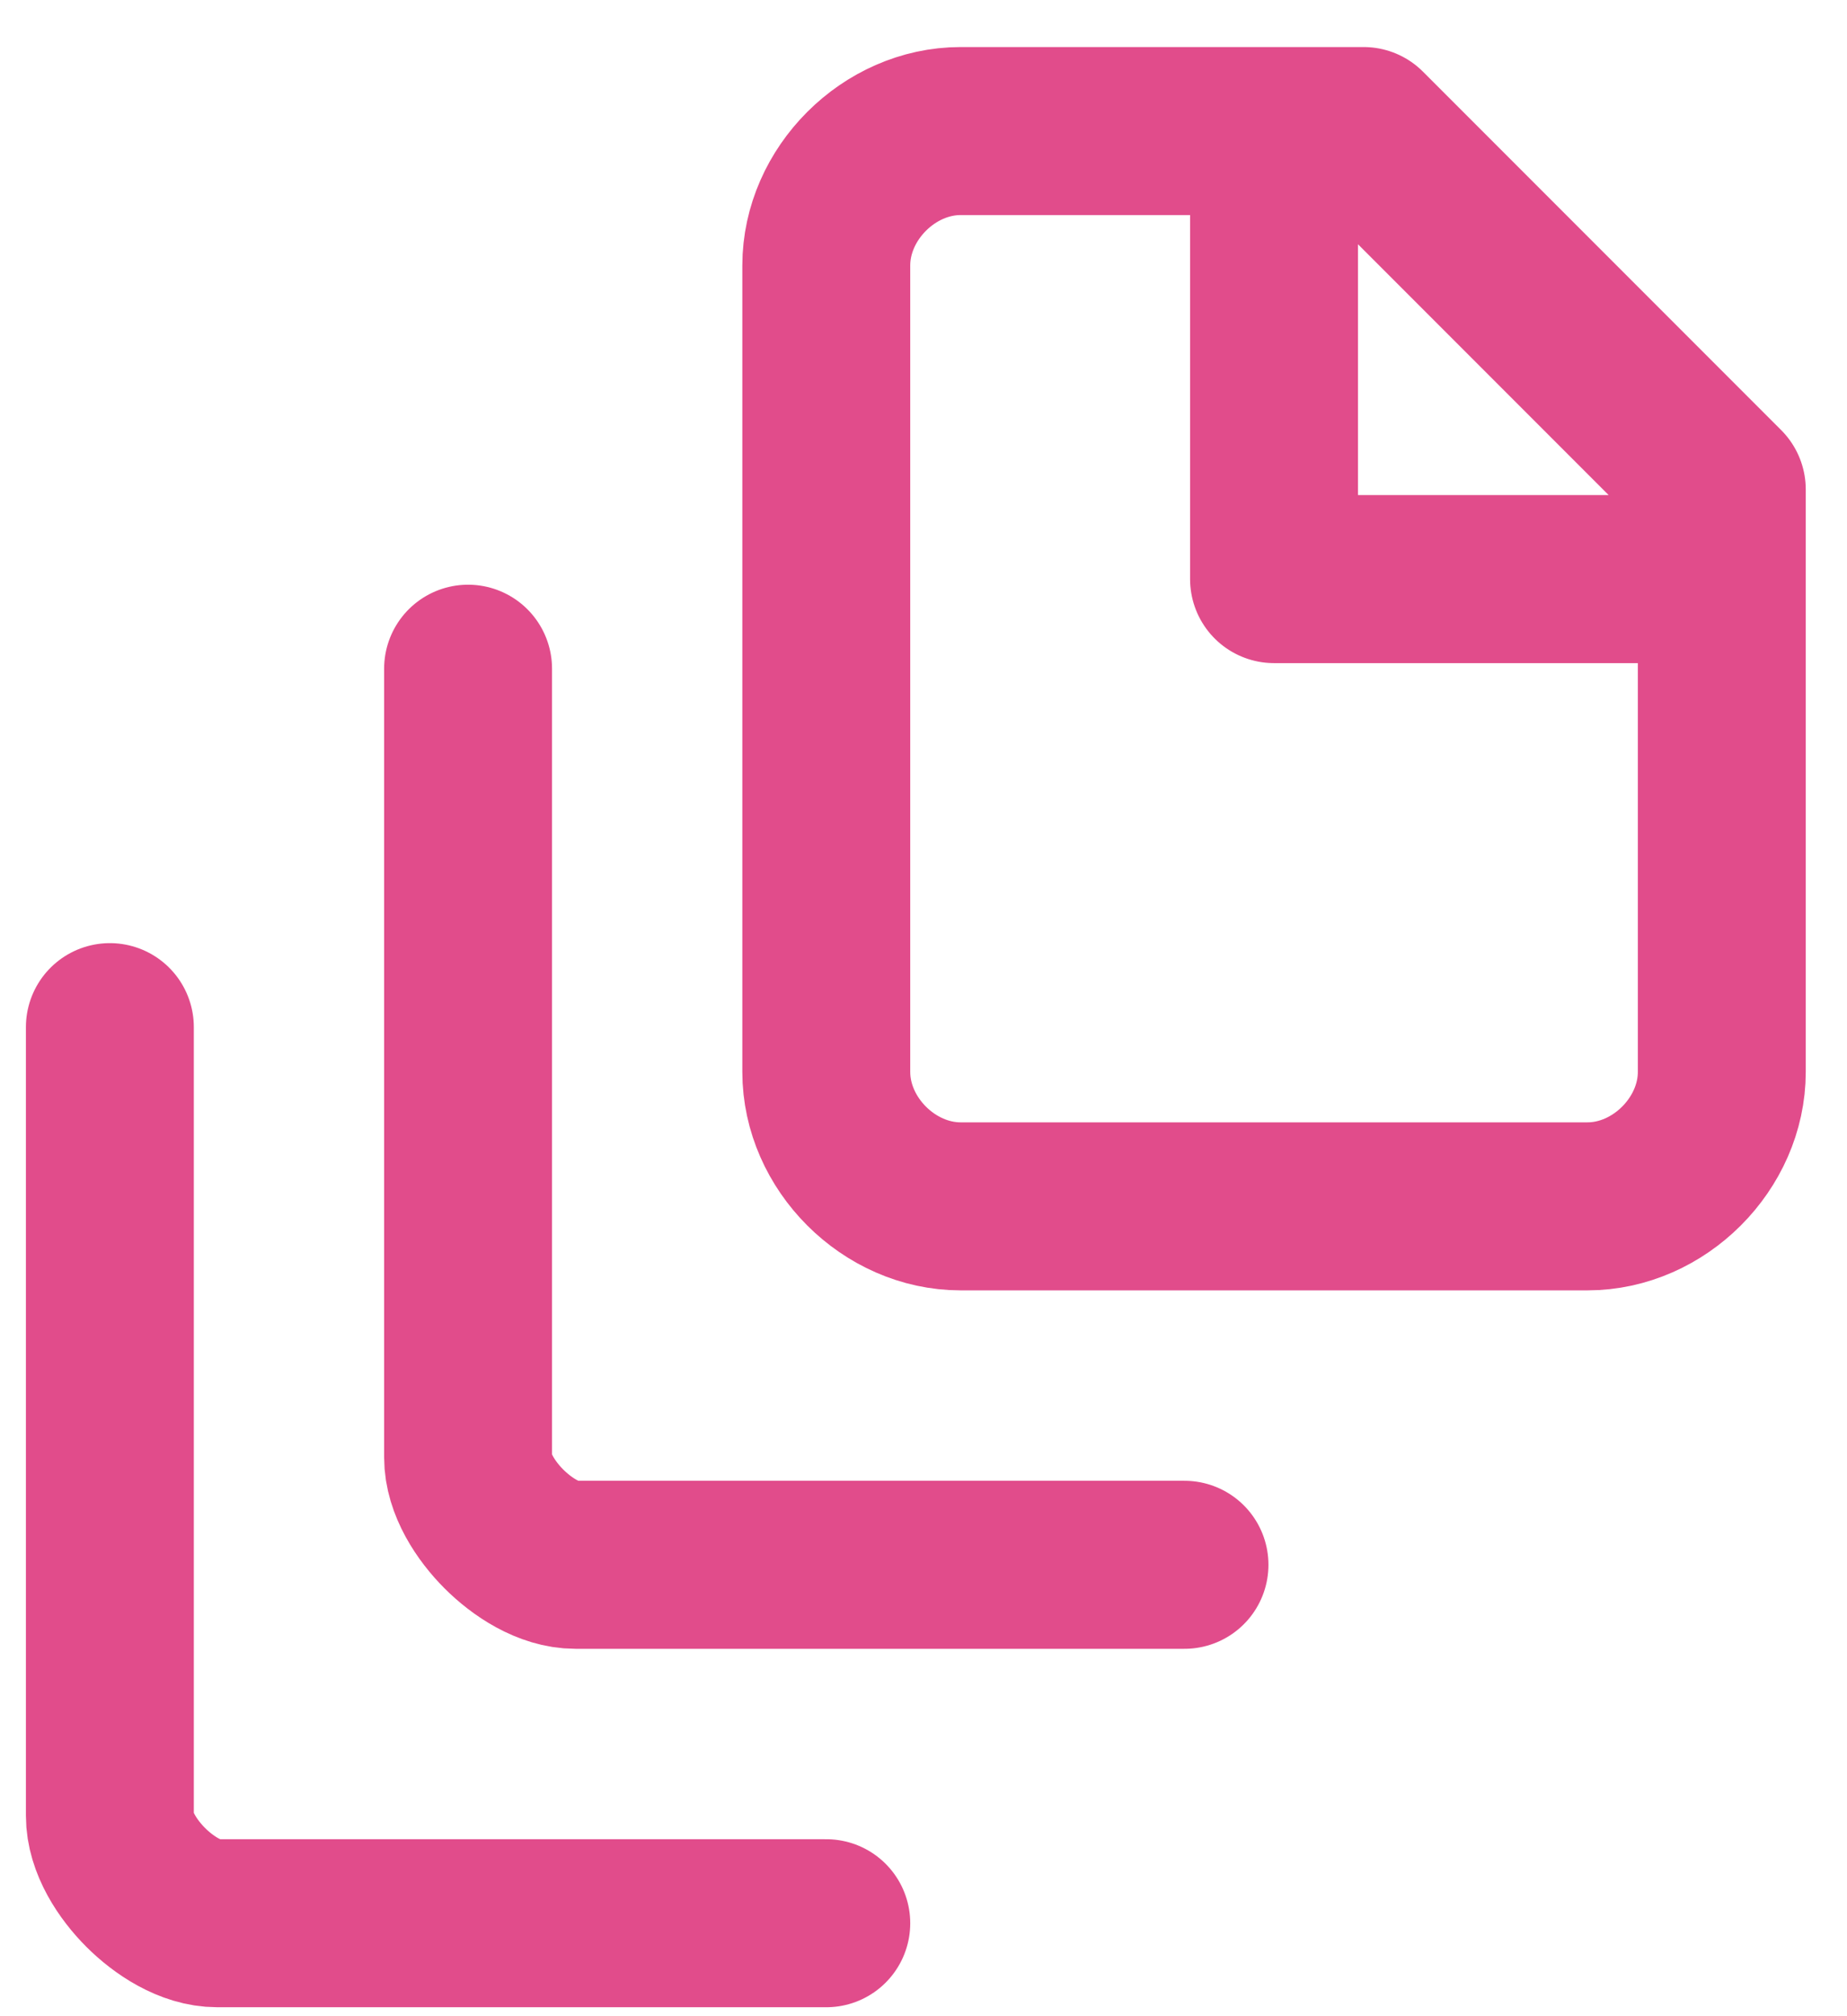 <svg width="33" height="36" viewBox="0 0 33 36" fill="none" xmlns="http://www.w3.org/2000/svg">
<path id="Vector" d="M22.763 2.34V10.34H30.763M8.363 11.94V26.02C8.363 26.5 8.683 26.98 9.003 27.3C9.323 27.62 9.803 27.94 10.283 27.94H21.163M1.963 18.34V32.42C1.963 32.9 2.283 33.38 2.603 33.7C2.923 34.02 3.403 34.34 3.883 34.34H14.763M30.763 8.74V19.14C30.763 20.42 29.643 21.54 28.363 21.54H17.163C15.883 21.54 14.763 20.42 14.763 19.14V4.74C14.763 3.46 15.883 2.34 17.163 2.34H24.363L30.763 8.74Z" stroke="#E14C8B" stroke-width="3" stroke-linecap="round" stroke-linejoin="round"/>
</svg>
